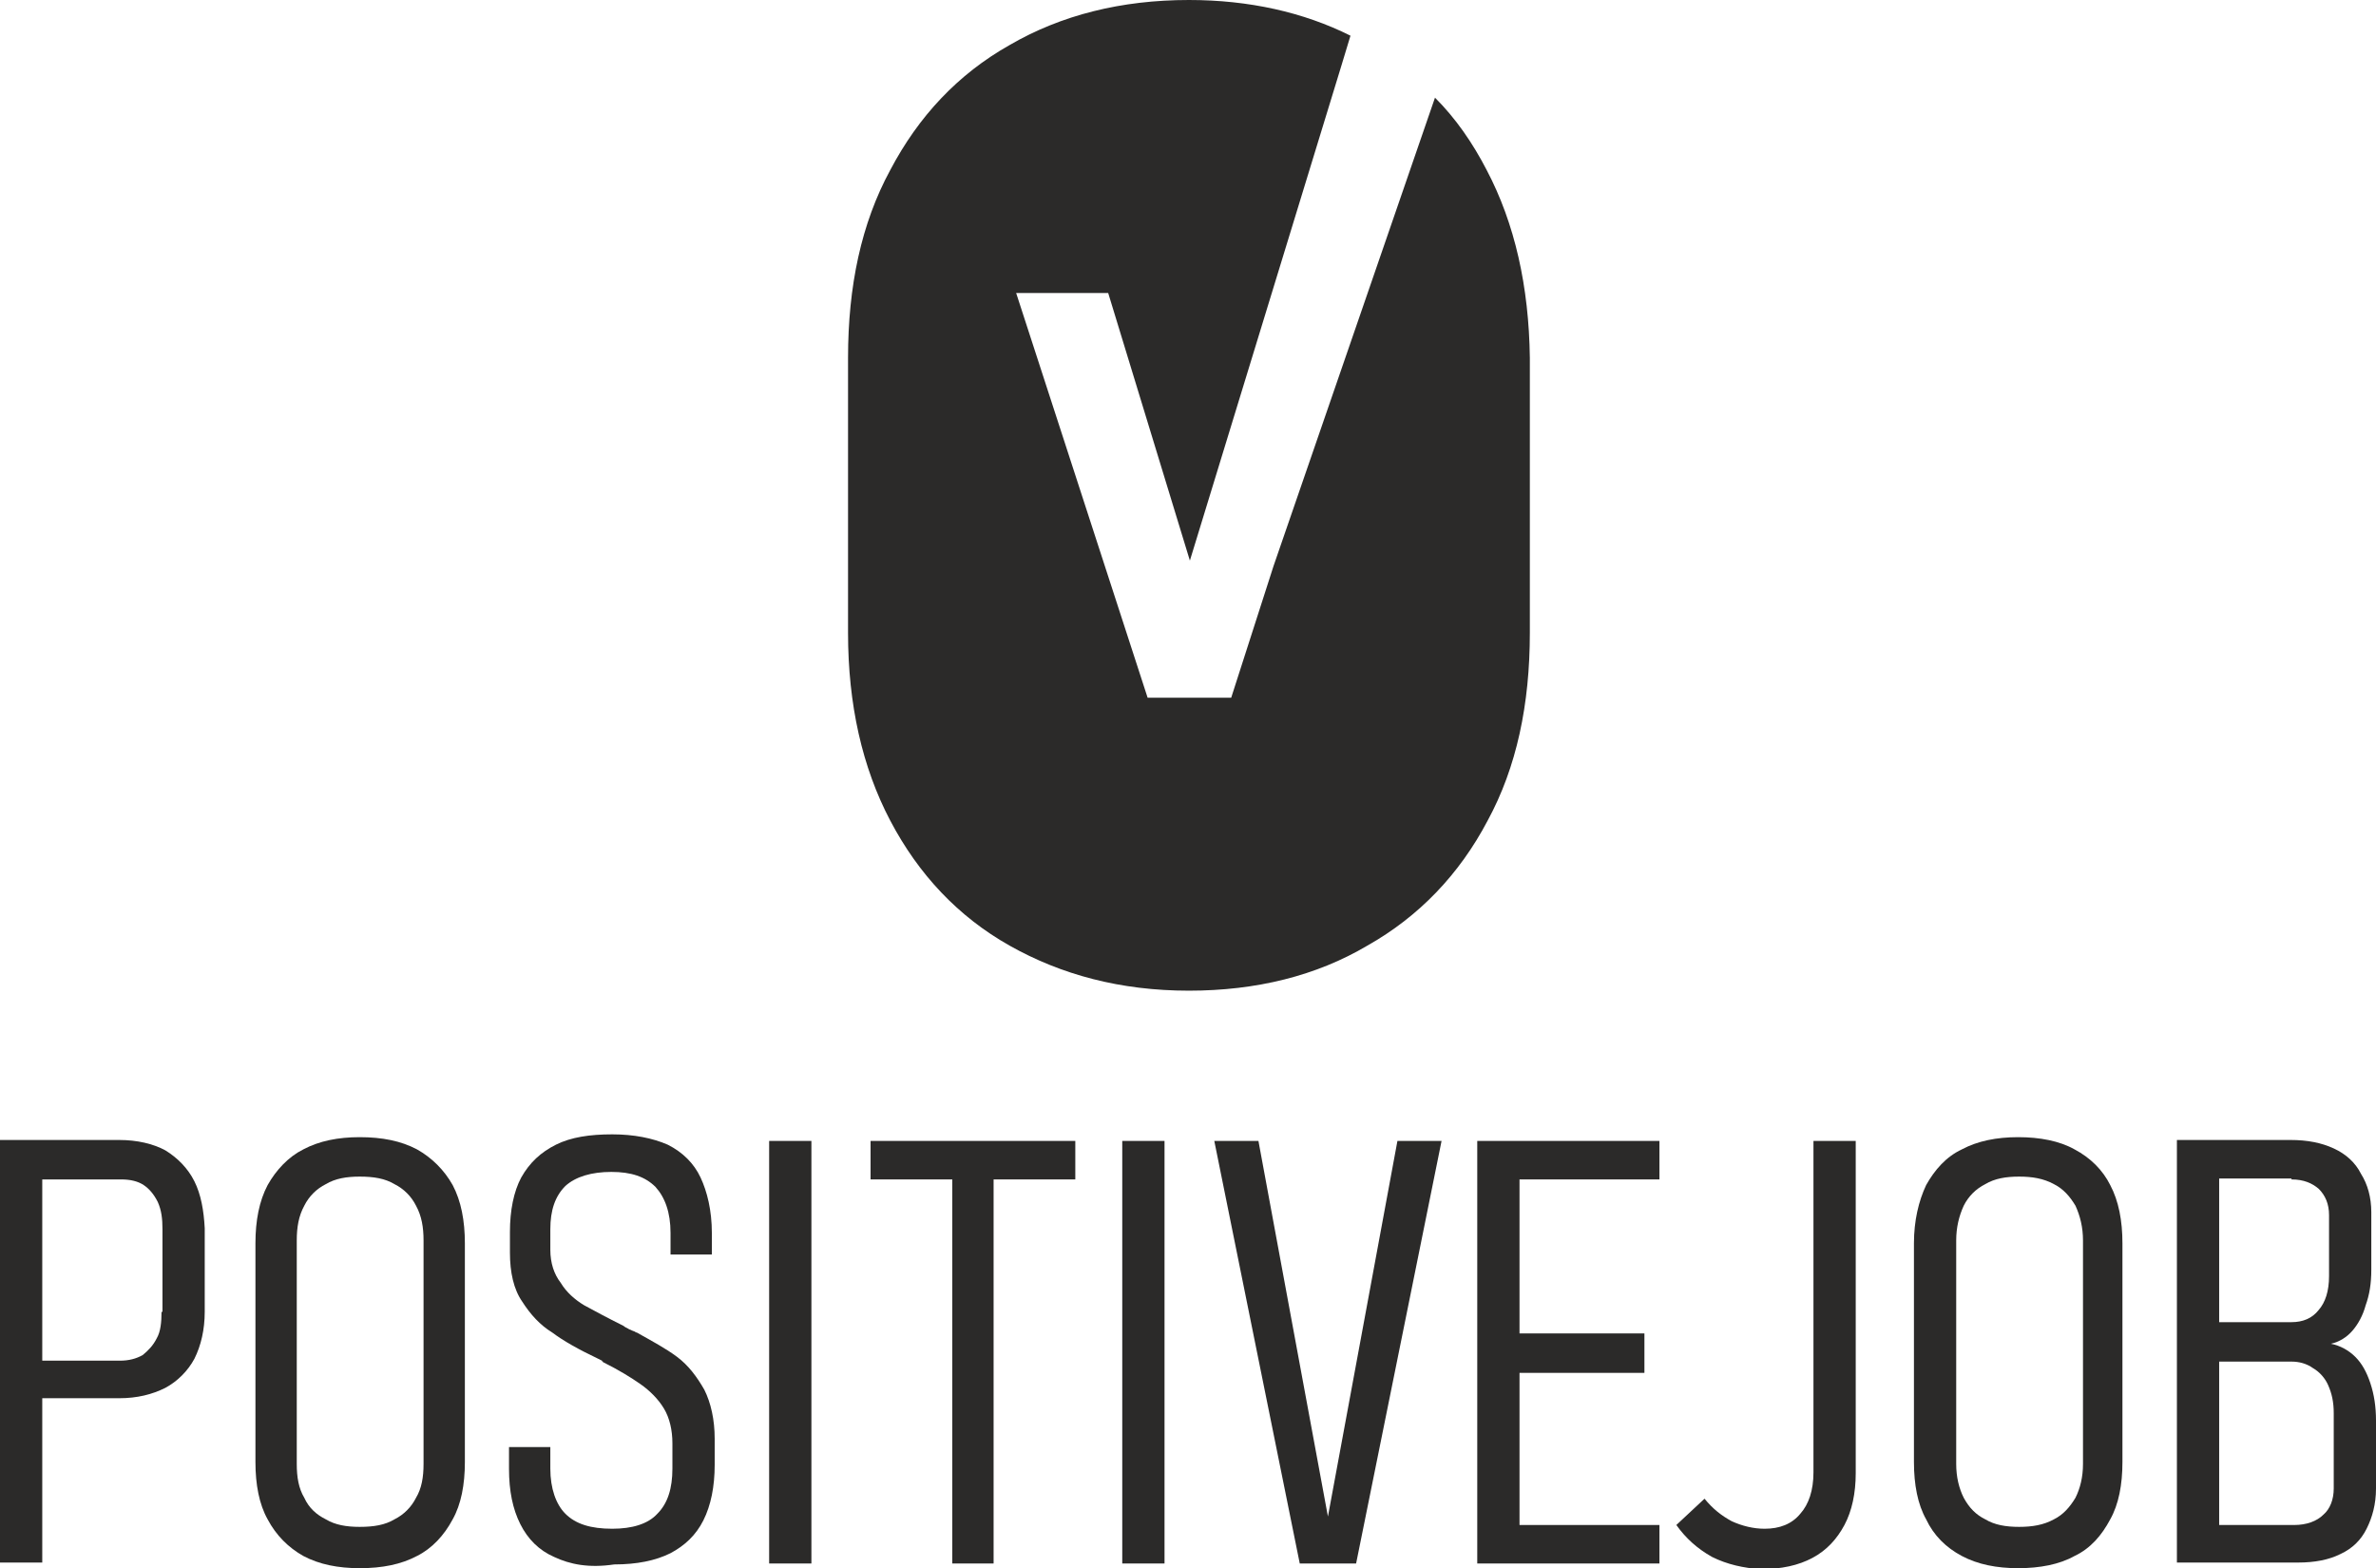 <?xml version="1.0" encoding="utf-8"?>
<!-- Generator: Adobe Illustrator 23.0.2, SVG Export Plug-In . SVG Version: 6.00 Build 0)  -->
<svg version="1.1" id="Layer_1" xmlns:xodm="http://www.corel.com/coreldraw/odm/2003"
	 xmlns="http://www.w3.org/2000/svg" xmlns:xlink="http://www.w3.org/1999/xlink" x="0px" y="0px" viewBox="0 0 253 167"
	 style="enable-background:new 0 0 253 167;" xml:space="preserve">
<style type="text/css">
	.st0{fill:#2B2A29;}
</style>
<g id="Layer_x0020_1">
	<path class="st0" d="M17.2,139.7c0,1.1-0.1,2.1-0.5,2.8c-0.4,0.8-0.9,1.3-1.5,1.8c-0.7,0.4-1.5,0.6-2.4,0.6H4.5v-19.3h8.4
		c1,0,1.8,0.2,2.4,0.6c0.6,0.4,1.1,1,1.5,1.8c0.4,0.9,0.5,1.8,0.5,2.9V139.7z M20.7,125.8c-0.7-1.4-1.8-2.5-3.1-3.3
		c-1.3-0.7-3-1.1-4.9-1.1H4.5H3.3H0v45h4.5v-17.5h8.2c1.9,0,3.5-0.4,4.9-1.1c1.3-0.7,2.4-1.8,3.1-3.1c0.7-1.4,1.1-3.1,1.1-5v-8.9
		C21.7,128.9,21.4,127.2,20.7,125.8L20.7,125.8z"/>
	<path class="st0" d="M42,161.8c1-0.5,1.8-1.3,2.3-2.3c0.6-1,0.8-2.2,0.8-3.6v-23.8c0-1.4-0.2-2.6-0.8-3.7c-0.5-1-1.3-1.8-2.3-2.3
		c-1-0.6-2.2-0.8-3.7-0.8c-1.4,0-2.6,0.2-3.6,0.8c-1,0.5-1.8,1.3-2.3,2.3c-0.6,1.1-0.8,2.3-0.8,3.7v23.8c0,1.4,0.2,2.6,0.8,3.6
		c0.5,1.1,1.3,1.8,2.3,2.3c1,0.6,2.2,0.8,3.6,0.8C39.8,162.6,41,162.4,42,161.8z M32.3,165.7c-1.6-0.9-2.9-2.2-3.8-3.9
		c-0.9-1.6-1.3-3.7-1.3-6.1v-23.3c0-2.4,0.4-4.5,1.3-6.2c0.9-1.6,2.2-3,3.8-3.8c1.7-0.9,3.7-1.3,6-1.3c2.4,0,4.4,0.4,6.1,1.3
		c1.6,0.9,2.9,2.2,3.8,3.8c0.9,1.7,1.3,3.8,1.3,6.2v23.3c0,2.4-0.4,4.5-1.3,6.1c-0.9,1.7-2.2,3.1-3.8,3.9c-1.7,0.9-3.7,1.3-6.1,1.3
		C36,167,34,166.6,32.3,165.7L32.3,165.7z"/>
	<path class="st0" d="M59,165.8c-1.6-0.7-2.8-1.9-3.6-3.5c-0.8-1.6-1.2-3.5-1.2-5.9v-2.3h4.4v2.3c0,2.1,0.6,3.8,1.6,4.8
		c1.1,1.1,2.7,1.6,5,1.6c2.1,0,3.8-0.5,4.8-1.6c1.1-1.1,1.6-2.7,1.6-4.8v-2.7c0-1.4-0.3-2.7-0.9-3.7c-0.6-1-1.5-1.9-2.5-2.6
		c-1-0.7-2.3-1.5-3.9-2.3c0,0-0.1,0-0.1-0.1c-0.1,0-0.1-0.1-0.1-0.1l-0.4-0.2c-2.1-1-3.7-1.9-4.9-2.8c-1.3-0.8-2.3-1.9-3.2-3.3
		c-0.9-1.3-1.3-3.1-1.3-5.2v-2.2c0-2.3,0.4-4.3,1.2-5.8c0.9-1.6,2.1-2.7,3.7-3.5c1.6-0.8,3.6-1.1,6-1.1c2.3,0,4.3,0.4,5.9,1.1
		c1.6,0.8,2.8,2,3.5,3.5s1.2,3.5,1.2,5.9v2.3h-4.4v-2.3c0-2.2-0.6-3.8-1.6-4.9c-1.1-1.1-2.6-1.6-4.7-1.6c-2.1,0-3.8,0.5-4.9,1.5
		c-1.1,1.1-1.6,2.6-1.6,4.6v2.2c0,1.4,0.4,2.6,1.1,3.5c0.6,1,1.5,1.8,2.5,2.4c1.1,0.6,2.4,1.3,4.2,2.2c0.1,0.1,0.3,0.2,0.5,0.3
		c0.1,0.1,0.3,0.1,0.4,0.2c0.1,0,0.2,0.1,0.3,0.1c0.1,0.1,0.1,0.1,0.2,0.1c1.6,0.9,3.1,1.7,4.3,2.6c1.2,0.9,2.1,2.1,2.9,3.5
		c0.7,1.4,1.1,3.2,1.1,5.2v2.8c0,2.3-0.4,4.3-1.2,5.9c-0.8,1.6-2,2.7-3.5,3.5c-1.6,0.8-3.6,1.2-6,1.2C62.7,167,60.7,166.6,59,165.8
		L59,165.8z"/>
	<polygon class="st0" points="86.4,166.5 81.9,166.5 81.9,121.5 86.4,121.5 	"/>
	<polygon class="st0" points="114.5,121.5 92.7,121.5 92.7,125.6 101.4,125.6 101.4,166.5 105.8,166.5 105.8,125.6 114.5,125.6 	"/>
	<polygon class="st0" points="124,166.5 119.5,166.5 119.5,121.5 124,121.5 	"/>
	<polygon class="st0" points="129.3,121.5 134,121.5 141.4,161.5 148.8,121.5 153.5,121.5 144.4,166.5 138.4,166.5 	"/>
	<polygon class="st0" points="176.7,125.6 176.7,121.5 161.8,121.5 160.3,121.5 157.3,121.5 157.3,166.5 160.3,166.5 161.8,166.5 
		176.7,166.5 176.7,162.4 161.8,162.4 161.8,146.2 175.1,146.2 175.1,142 161.8,142 161.8,125.6 	"/>
	<path class="st0" d="M182.3,165.8c-1.6-0.9-2.8-2-3.8-3.4l3-2.8c0.9,1.1,1.8,1.8,2.9,2.4c1.1,0.5,2.3,0.8,3.5,0.8
		c1.6,0,2.9-0.5,3.8-1.6c0.9-1,1.4-2.5,1.4-4.4v-35.3h4.5v35.4c0,2.1-0.4,4-1.2,5.5c-0.8,1.5-1.9,2.7-3.4,3.5
		c-1.5,0.8-3.3,1.2-5.5,1.2C185.7,167,183.9,166.6,182.3,165.8L182.3,165.8z"/>
	<path class="st0" d="M218.7,161.8c1-0.5,1.7-1.3,2.3-2.3c0.5-1,0.8-2.2,0.8-3.6v-23.8c0-1.4-0.3-2.6-0.8-3.7
		c-0.6-1-1.3-1.8-2.3-2.3c-1.1-0.6-2.3-0.8-3.7-0.8s-2.6,0.2-3.6,0.8c-1,0.5-1.8,1.3-2.3,2.3c-0.5,1.1-0.8,2.3-0.8,3.7v23.8
		c0,1.4,0.3,2.6,0.8,3.6c0.6,1.1,1.3,1.8,2.3,2.3c1,0.6,2.2,0.8,3.6,0.8S217.6,162.4,218.7,161.8z M208.9,165.7
		c-1.7-0.9-3-2.2-3.8-3.9c-0.9-1.6-1.3-3.7-1.3-6.1v-23.3c0-2.4,0.5-4.5,1.3-6.2c0.9-1.6,2.1-3,3.8-3.8c1.7-0.9,3.7-1.3,6-1.3
		c2.3,0,4.4,0.4,6,1.3c1.7,0.9,3,2.2,3.8,3.8c0.9,1.7,1.3,3.8,1.3,6.2v23.3c0,2.4-0.4,4.5-1.3,6.1c-0.9,1.7-2.1,3.1-3.8,3.9
		c-1.6,0.9-3.7,1.3-6,1.3C212.6,167,210.6,166.6,208.9,165.7L208.9,165.7z"/>
	<path class="st0" d="M248.5,158.5c0,1.2-0.4,2.2-1.1,2.8c-0.7,0.7-1.8,1.1-3.1,1.1h-8V145h7.7c0.8,0,1.6,0.2,2.3,0.7
		c0.7,0.4,1.3,1.1,1.6,1.8c0.4,0.9,0.6,1.8,0.6,3V158.5z M244,125.6c1.3,0,2.2,0.4,2.9,1c0.7,0.7,1.1,1.6,1.1,2.8v6.5
		c0,1.6-0.4,2.8-1.1,3.6c-0.7,0.9-1.7,1.3-2.9,1.3h-7.7v-15.3H244z M252.4,147.3c-0.4-1.2-0.9-2.1-1.6-2.8c-0.7-0.7-1.6-1.2-2.6-1.4
		c0.9-0.2,1.7-0.7,2.3-1.4c0.6-0.7,1.1-1.6,1.4-2.7c0.4-1.1,0.6-2.3,0.6-3.8v-6.1c0-1.6-0.4-3-1.1-4.1c-0.6-1.2-1.6-2.1-2.9-2.7
		c-1.3-0.6-2.8-0.9-4.6-0.9h-7.6h-0.8h-3.7v45h3.7h0.8h8.4c1.8,0,3.3-0.3,4.5-0.9c1.3-0.6,2.2-1.5,2.8-2.7c0.6-1.2,1-2.6,1-4.3v-7.2
		C253,149.8,252.8,148.5,252.4,147.3z"/>
	<path class="st0" d="M158.3,18.1c-1.5-2.9-3.3-5.5-5.5-7.7l-17.2,49.9l-4.5,14h-8.9l-14-43.1h9.8l8.7,28.5l16.1-52.6l1-3.3
		c-5-2.5-10.8-3.8-17.2-3.8c-7.2,0-13.6,1.6-19.1,4.8c-5.5,3.1-9.7,7.6-12.7,13.3c-3.1,5.7-4.5,12.4-4.5,20v29.3
		c0,7.6,1.5,14.3,4.5,20c3,5.7,7.2,10.2,12.7,13.3c5.5,3.1,11.8,4.8,19.1,4.8c7.2,0,13.6-1.6,19-4.8c5.5-3.1,9.8-7.6,12.8-13.3
		c3.1-5.7,4.5-12.4,4.5-20V38.1C162.8,30.5,161.3,23.8,158.3,18.1L158.3,18.1z"/>
</g>
</svg>

